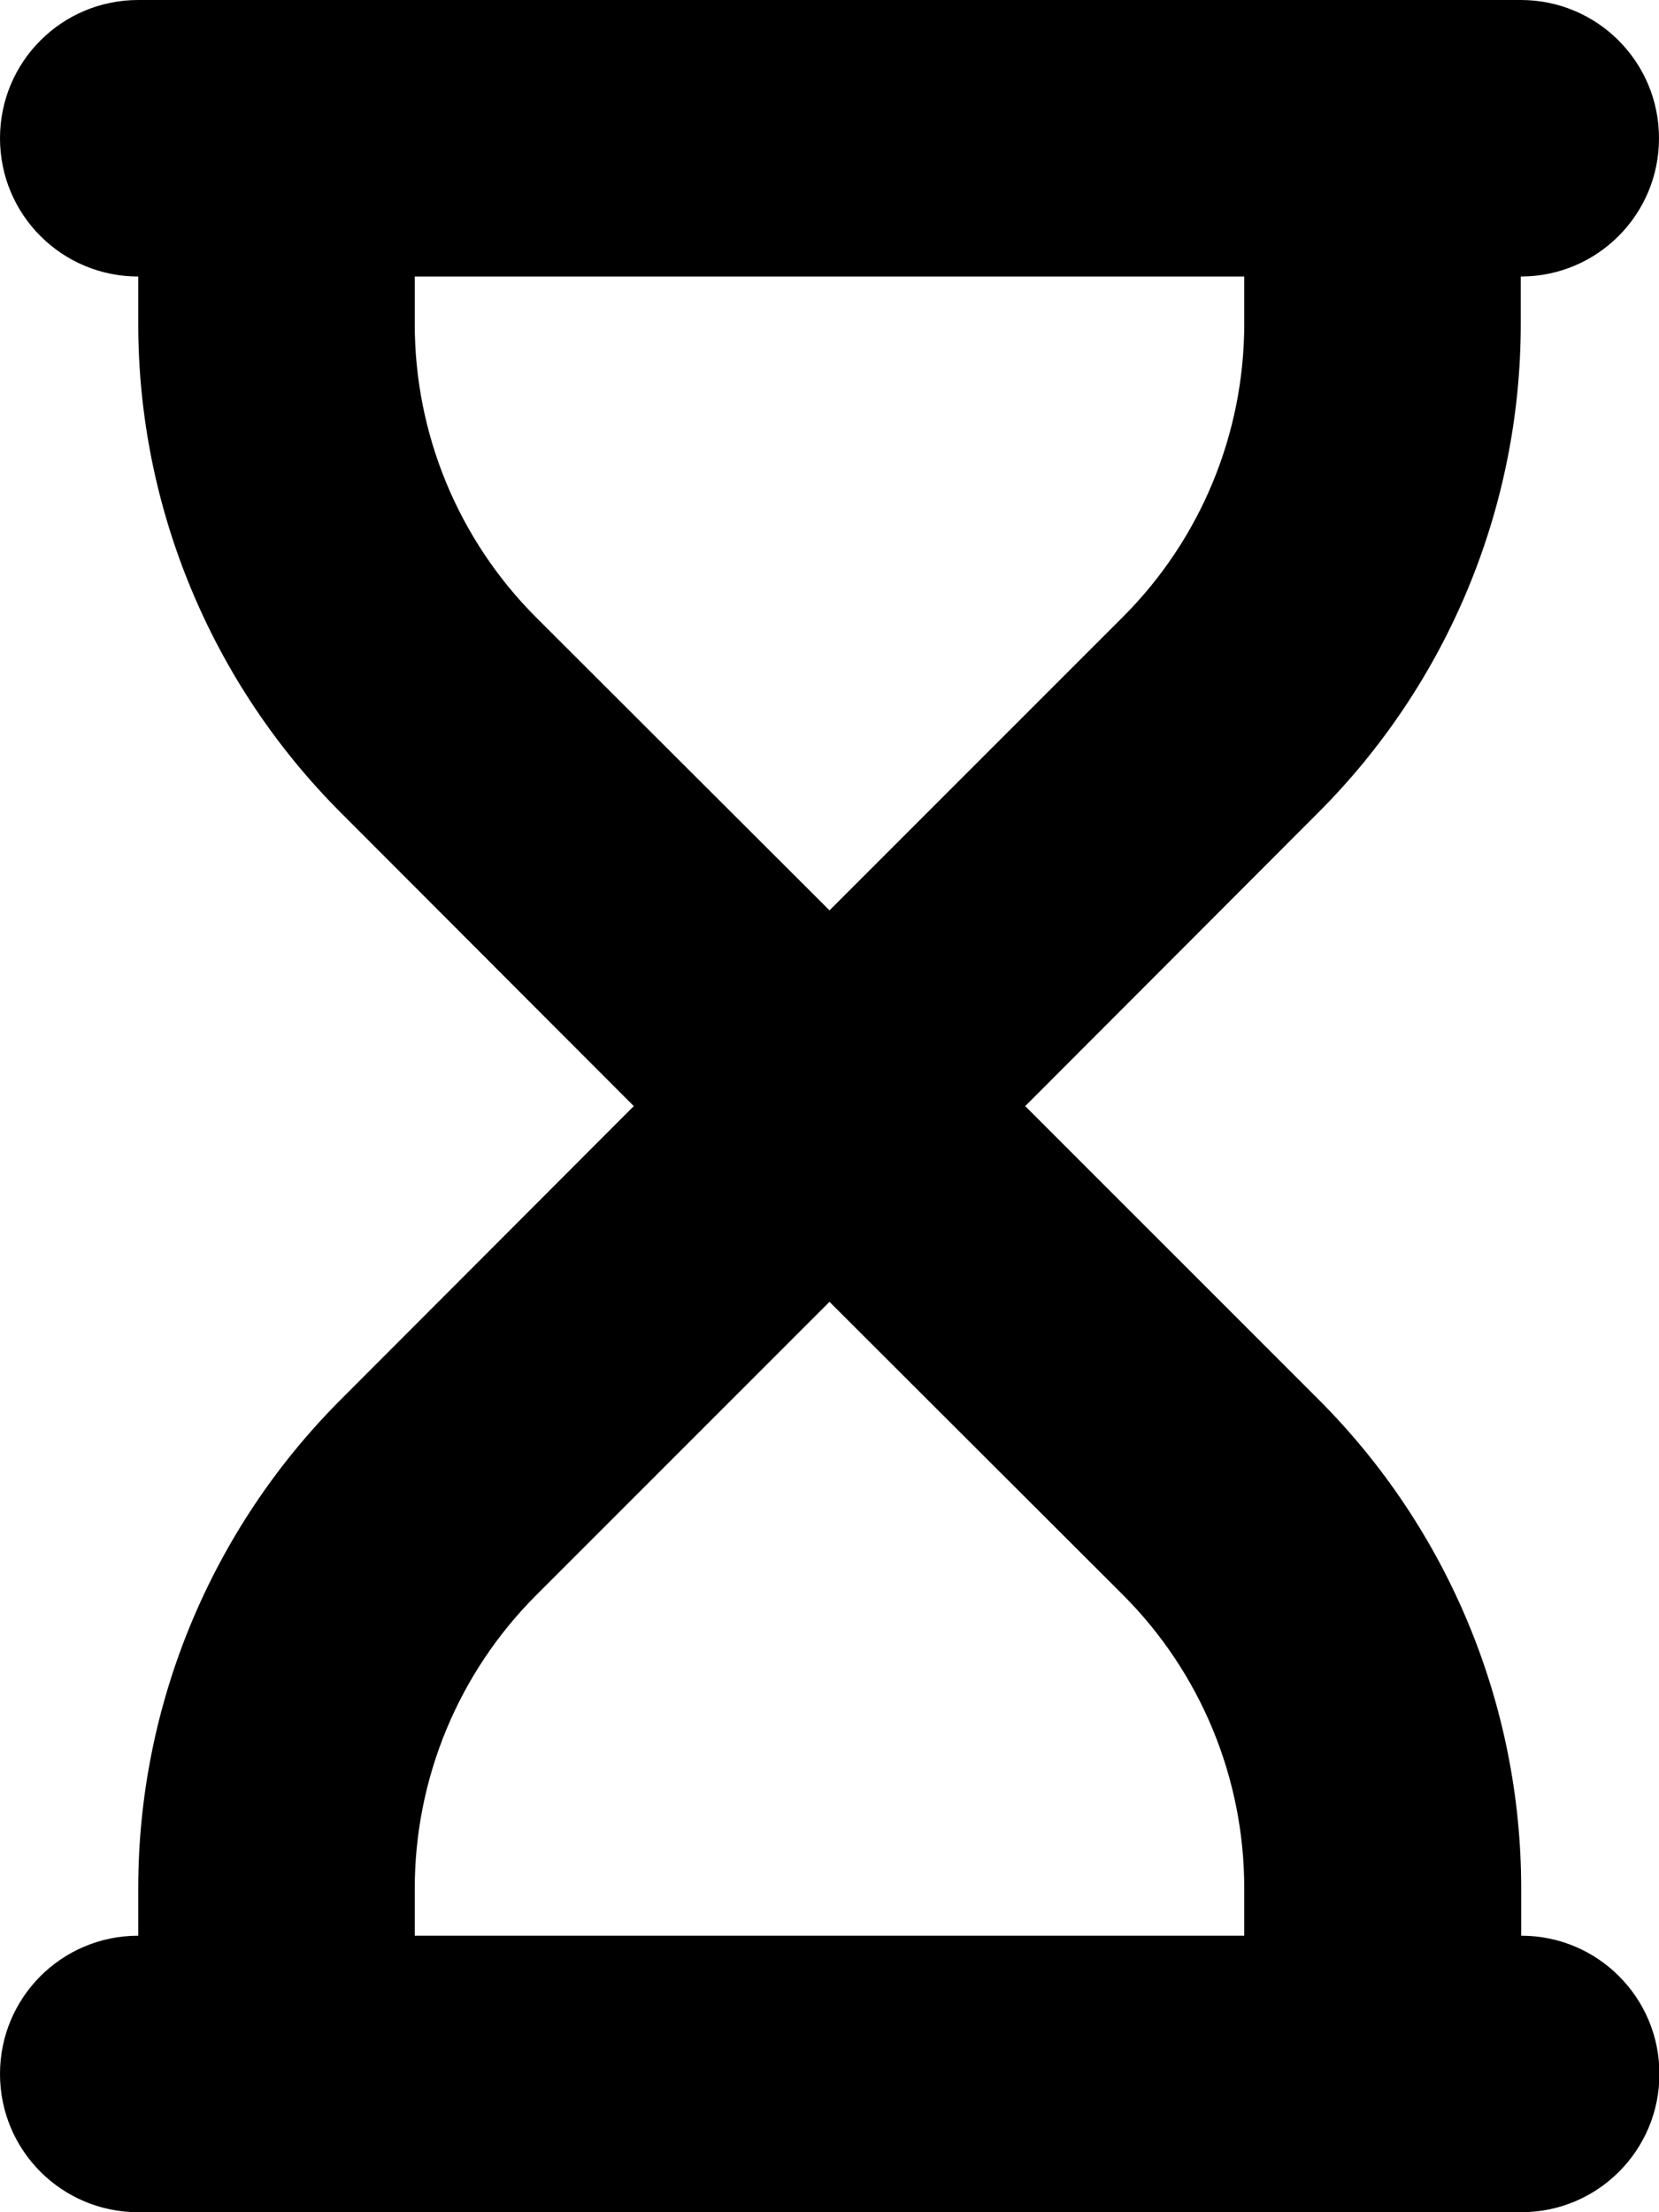 <svg xmlns="http://www.w3.org/2000/svg" viewBox="0 0 384 512"><!--! Font Awesome Free 6.4.2 by @fontawesome - https://fontawesome.com License - https://fontawesome.com/license/free (Icons: CC BY 4.0, Fonts: SIL OFL 1.1, Code: MIT License) Copyright 2023 Fonticons, Inc.--><path d="M0 32C0 14.3 14.3 0 32 0h320c17.7 0 32 14.3 32 32s-14.3 32-32 32v11c0 42.4-16.9 83.1-46.9 113.1L237.3 256l67.9 67.9c30 30 46.9 70.7 46.9 113.1v11c17.7 0 32 14.3 32 32s-14.3 32-32 32H32c-17.7 0-32-14.3-32-32s14.3-32 32-32v-11c0-42.4 16.9-83.1 46.9-113.1l67.8-67.9-67.8-67.9C48.9 158.1 32 117.4 32 75V64C14.3 64 0 49.7 0 32zm96 32v11c0 25.5 10.1 49.9 28.1 67.9l67.9 67.8 67.9-67.9c18-18 28.1-42.4 28.1-67.9V64H96zm0 384h192v-11c0-25.5-10.1-49.9-28.1-67.9L192 301.3l-67.9 67.9c-18 18-28.1 42.4-28.1 67.9v11z"/></svg>